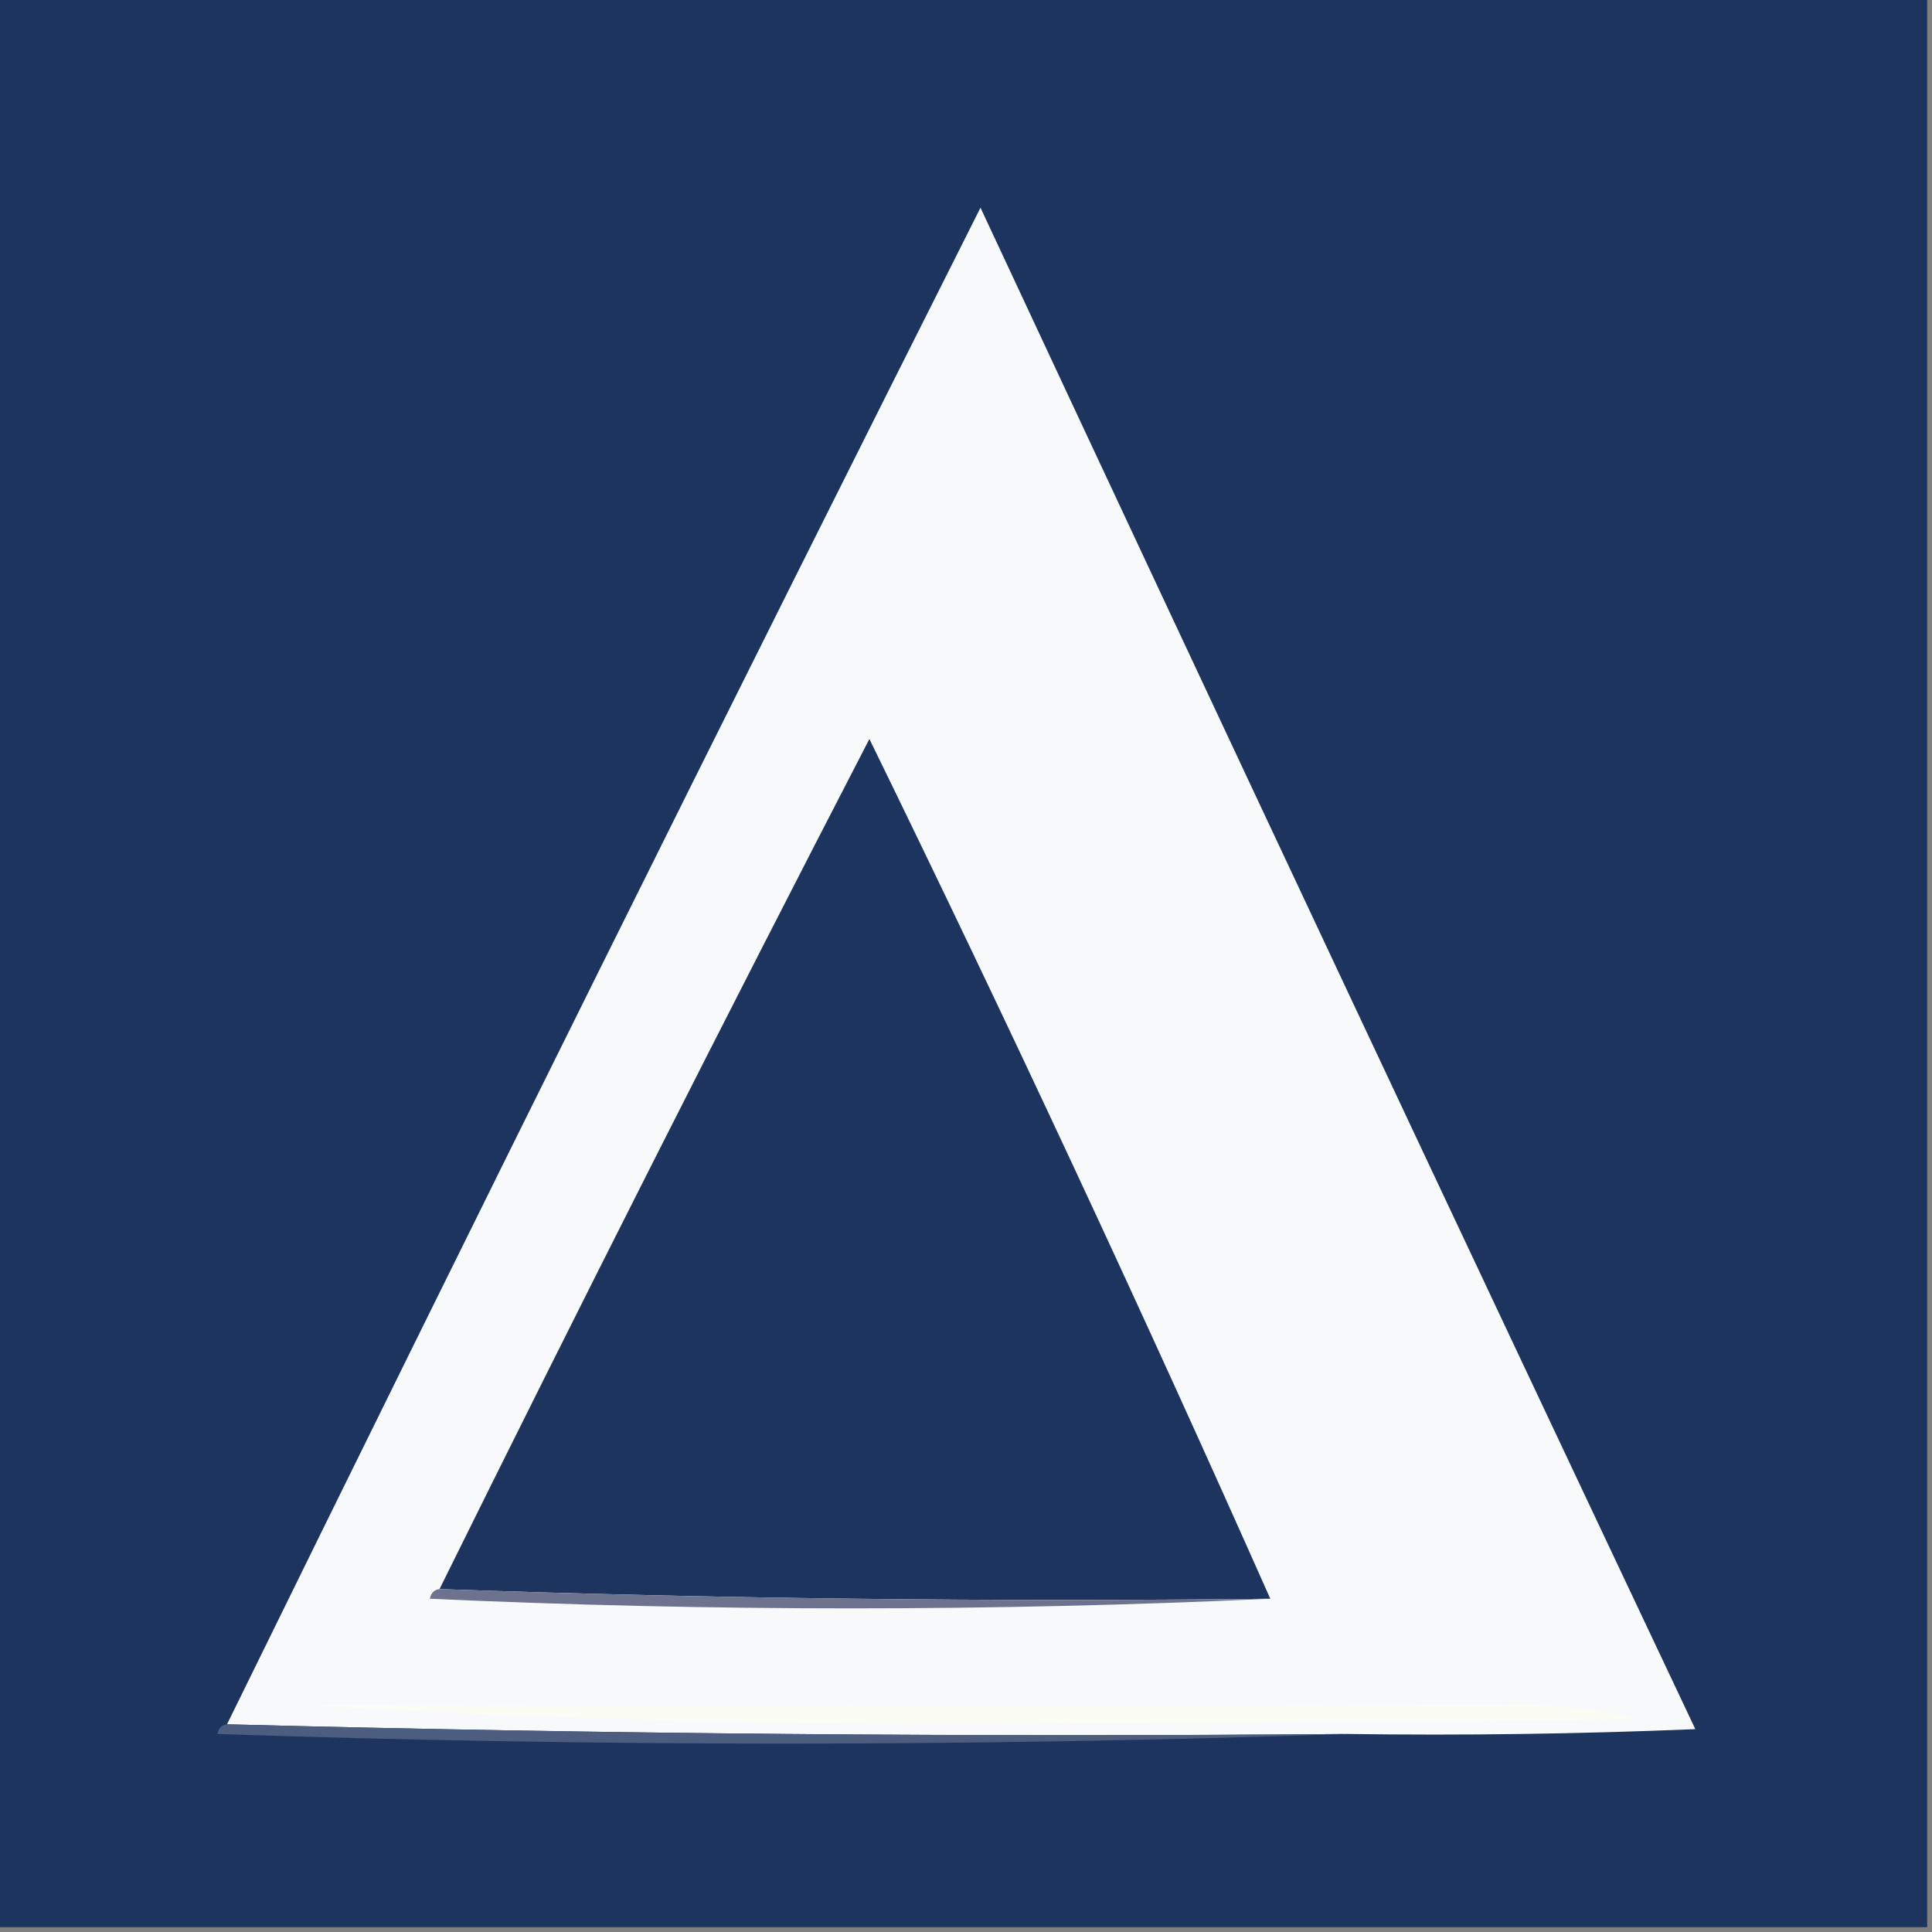 <svg width="32" height="32" viewBox="0 0 32 32" fill="none" xmlns="http://www.w3.org/2000/svg">
    <rect x="0" y="0" width="32" height="32" fill="#808080" stroke="none"/>
    <g clip-path="url(#clip0_3210_2779)">
        <path fill-rule="evenodd" clip-rule="evenodd"
            d="M-0.08 -0.08C10.587 -0.08 21.253 -0.08 31.92 -0.08C31.92 10.587 31.92 21.253 31.92 31.92C21.253 31.92 10.587 31.92 -0.08 31.92C-0.08 21.253 -0.08 10.587 -0.08 -0.08Z"
            fill="#1C345E" />
        <path fill-rule="evenodd" clip-rule="evenodd"
            d="M22.32 28.72C16.106 28.774 9.919 28.72 3.76 28.56C7.892 20.136 12.052 11.763 16.24 3.44C20.172 11.864 24.119 20.264 28.08 28.64C26.161 28.72 24.241 28.747 22.32 28.72Z"
            fill="#F7F9FB" />
        <path fill-rule="evenodd" clip-rule="evenodd"
            d="M21.04 26.48C16.426 26.533 11.839 26.48 7.28 26.32C9.605 21.616 11.979 16.923 14.4 12.24C16.698 16.942 18.911 21.689 21.04 26.48Z"
            fill="#1D345E" />
        <path fill-rule="evenodd" clip-rule="evenodd"
            d="M7.28 26.32C11.839 26.48 16.426 26.533 21.04 26.48C16.426 26.693 11.786 26.693 7.12 26.48C7.14 26.383 7.193 26.33 7.28 26.32Z"
            fill="#6D738E" />
        <path fill-rule="evenodd" clip-rule="evenodd"
            d="M5.04 28.24C11.693 28.254 18.333 28.254 24.96 28.24C25.708 28.218 26.428 28.298 27.12 28.48C23.44 28.507 19.76 28.533 16.08 28.56C12.345 28.56 8.665 28.453 5.04 28.24Z"
            fill="#FBFDF5" />
        <path fill-rule="evenodd" clip-rule="evenodd"
            d="M3.76 28.56C9.92 28.719 16.106 28.773 22.32 28.72C16.107 28.933 9.866 28.933 3.6 28.72C3.62 28.622 3.673 28.569 3.76 28.56Z"
            fill="#4D5D7F" />
    </g>
    <defs>
        <clipPath id="clip0_3210_2779">
            <rect width="32" height="32" fill="white" />
        </clipPath>
    </defs>
</svg>